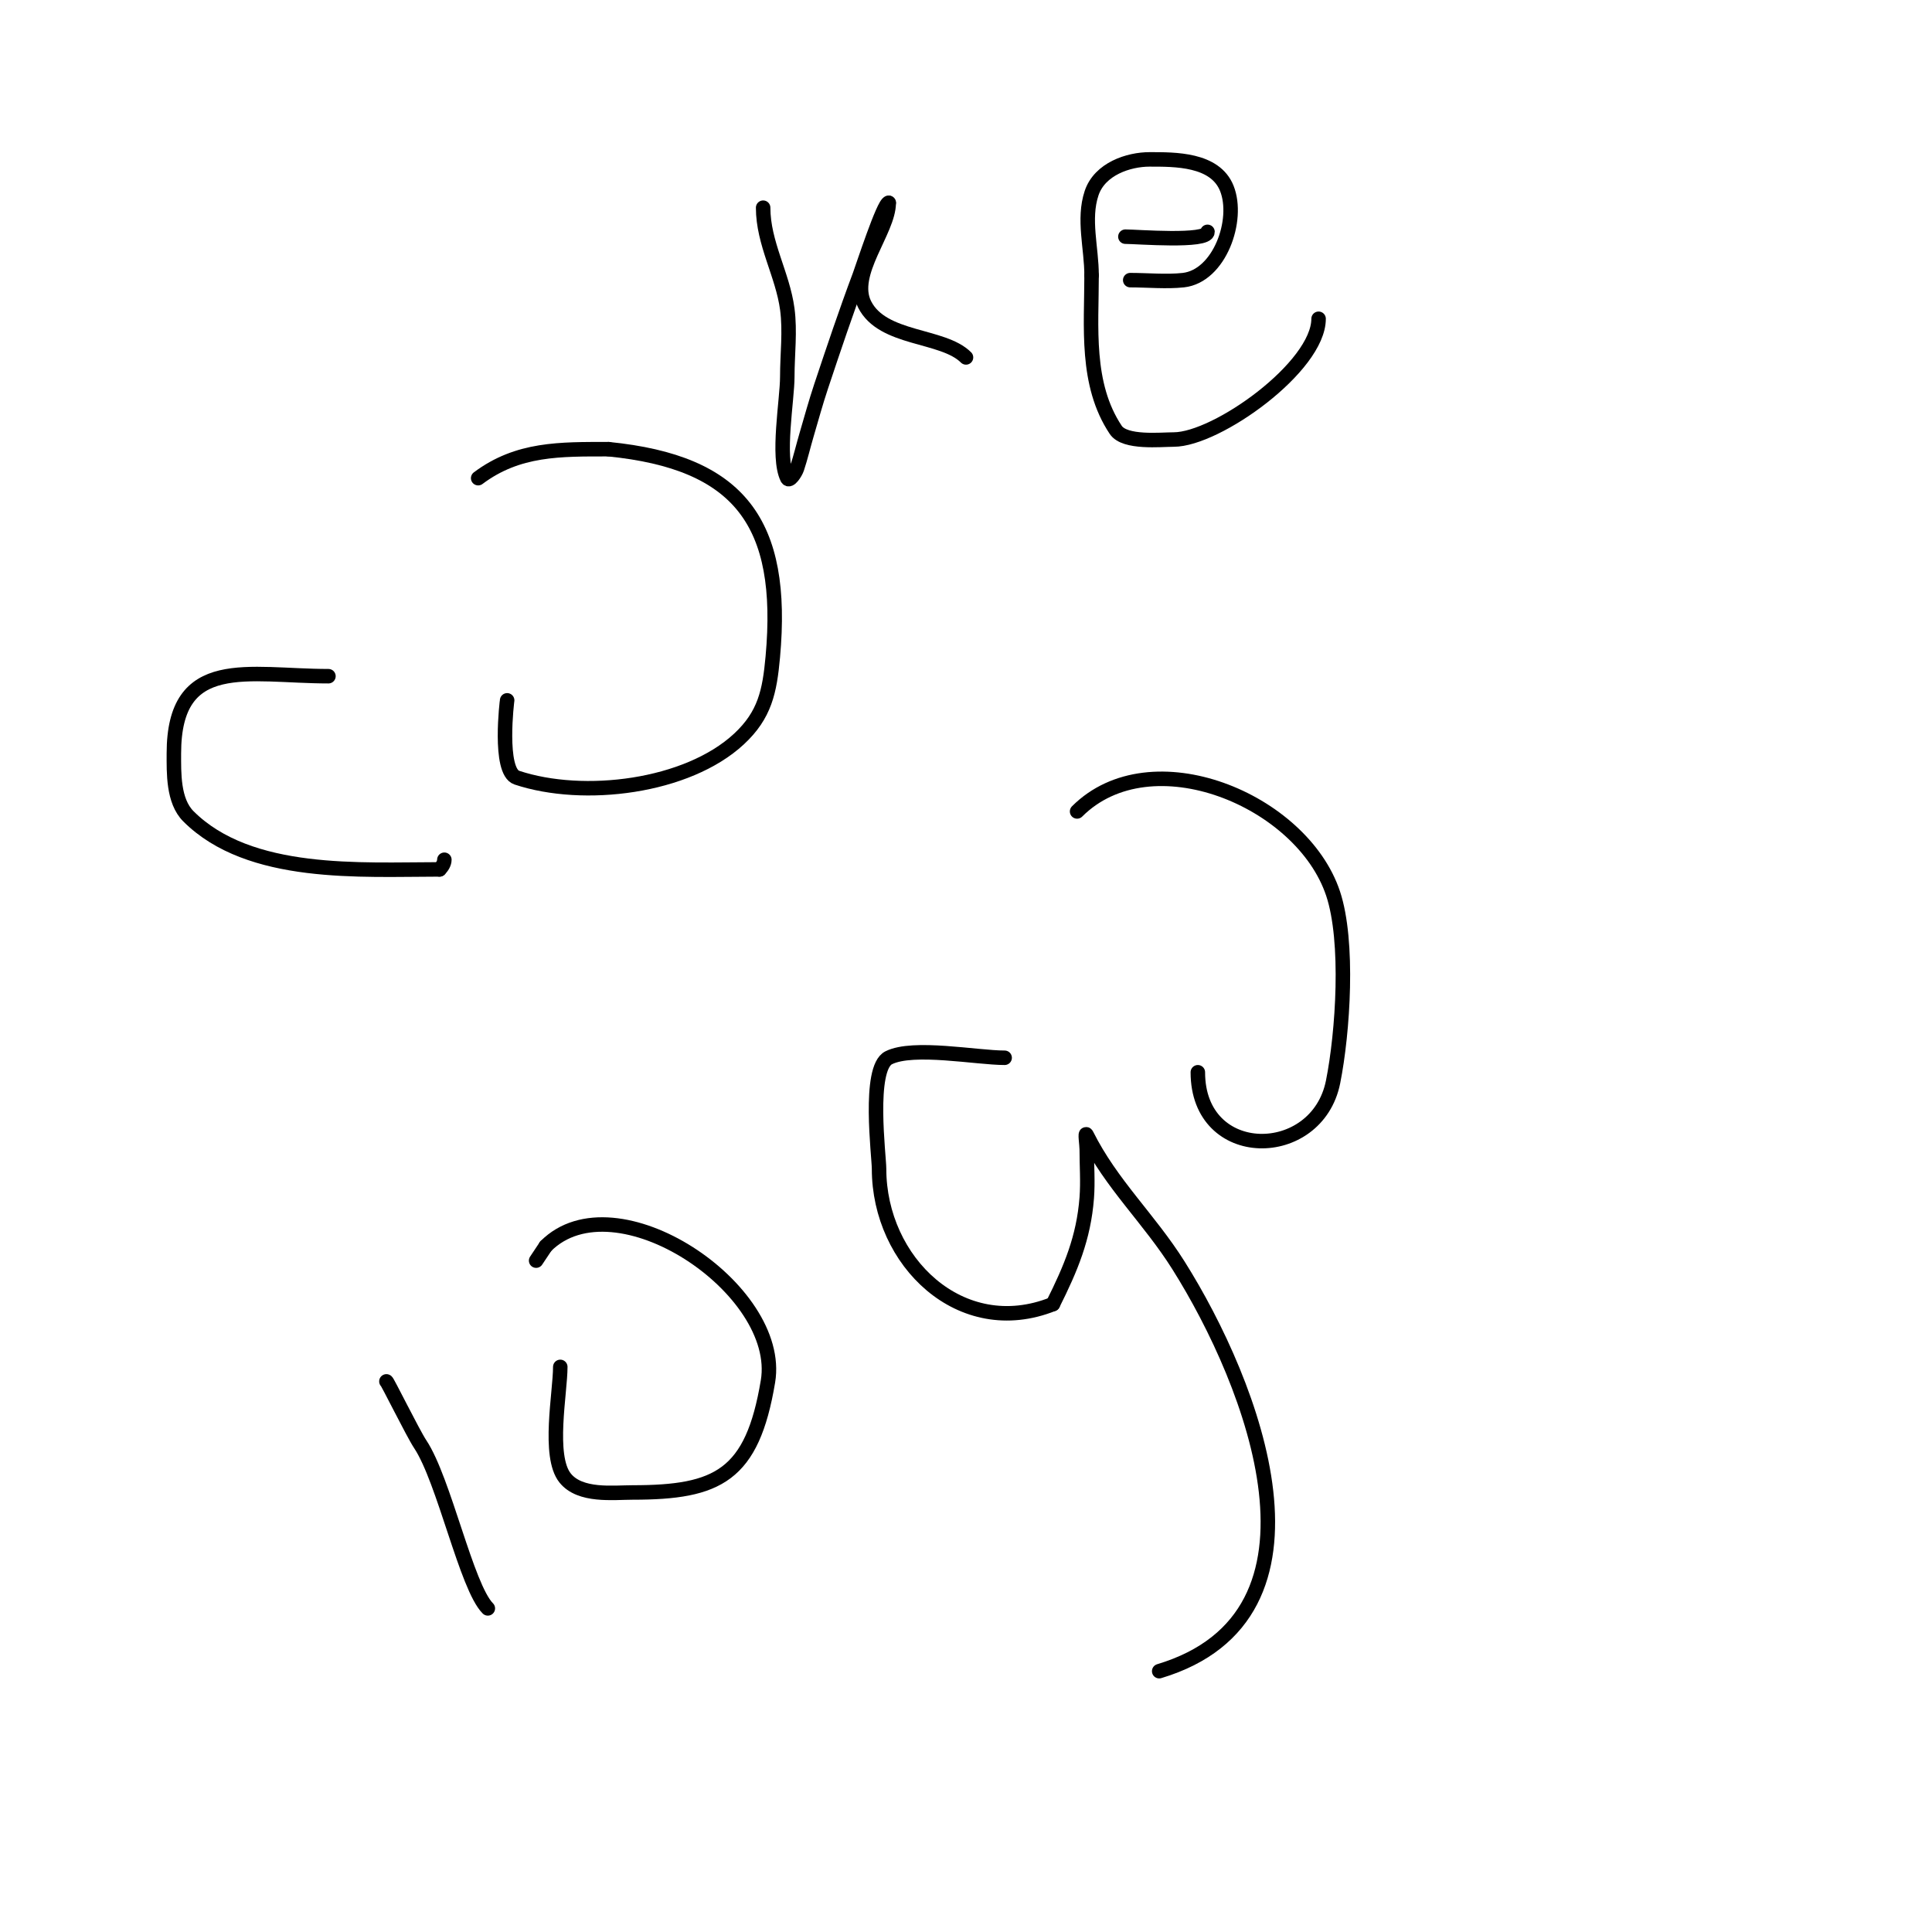 <svg viewBox='0 0 400 400' version='1.1' xmlns='http://www.w3.org/2000/svg' xmlns:xlink='http://www.w3.org/1999/xlink'><g fill='none' stroke='#000000' stroke-width='3' stroke-linecap='round' stroke-linejoin='round'><path d='M68,140c-16.6,0 -32,-4.654 -32,16c0,3.98 -0.18,9.82 3,13c12.64,12.64 35.823,11 52,11'/><path d='M91,180c0.527,-0.527 1,-1.255 1,-2'/><path d='M105,145c0,-0.159 -1.856,14.715 2,16c13.833,4.611 35.271,1.963 46,-8c5.362,-4.979 6.351,-9.864 7,-17c2.526,-27.788 -6.841,-40.284 -34,-43'/><path d='M126,93c-10.014,0 -18.763,-0.178 -27,6'/><path d='M158,43c0,7.371 4.045,13.84 5,21c0.617,4.626 0,9.333 0,14c0,4.756 -2.168,16.664 0,21c0.422,0.843 1.702,-1.106 2,-2c0.767,-2.302 1.315,-4.672 2,-7c0.982,-3.339 1.899,-6.698 3,-10c2.567,-7.701 5.15,-15.4 8,-23c0.602,-1.606 4.957,-15 6,-15'/><path d='M184,42c0,5.857 -8.184,14.631 -5,21c3.723,7.446 16.186,6.186 21,11'/><path d='M233,49c2.353,0 17,1.179 17,-1'/><path d='M80,286c0,-0.421 5.504,10.755 7,13c4.941,7.412 9.586,29.586 14,34'/><path d='M116,283c0,5.323 -2.629,18.464 1,23c3.113,3.891 9.978,3 14,3c17.654,0 24.747,-3.483 28,-23c3.182,-19.092 -31.592,-42.408 -46,-28'/><path d='M113,258l-2,3'/><path d='M208,219c-5.784,0 -18.912,-2.544 -24,0c-4.348,2.174 -2,20.402 -2,23c0,19.158 16.934,35.626 36,28'/><path d='M218,270c3.689,-7.378 6.361,-13.687 7,-22c0.256,-3.324 0,-6.667 0,-10c0,-1 -0.447,-3.894 0,-3c5.111,10.221 12.874,17.27 19,27c15.345,24.371 34.318,72.505 -4,84'/><path d='M248,222c0,18.745 24.684,18.579 28,2c2.047,-10.237 3.305,-29.085 0,-39c-6.472,-19.417 -37.69,-32.31 -53,-17'/><path d='M234,58c3.513,0 7.566,0.382 11,0c7.492,-0.832 11.617,-12.458 9,-19c-2.437,-6.094 -10.762,-6 -16,-6c-4.294,0 -10.311,1.934 -12,7c-1.792,5.376 0,11.333 0,17'/><path d='M226,57c0,10.637 -1.299,22.551 5,32c1.87,2.805 9.351,2 12,2c8.918,0 30,-15.057 30,-25'/></g>
</svg>